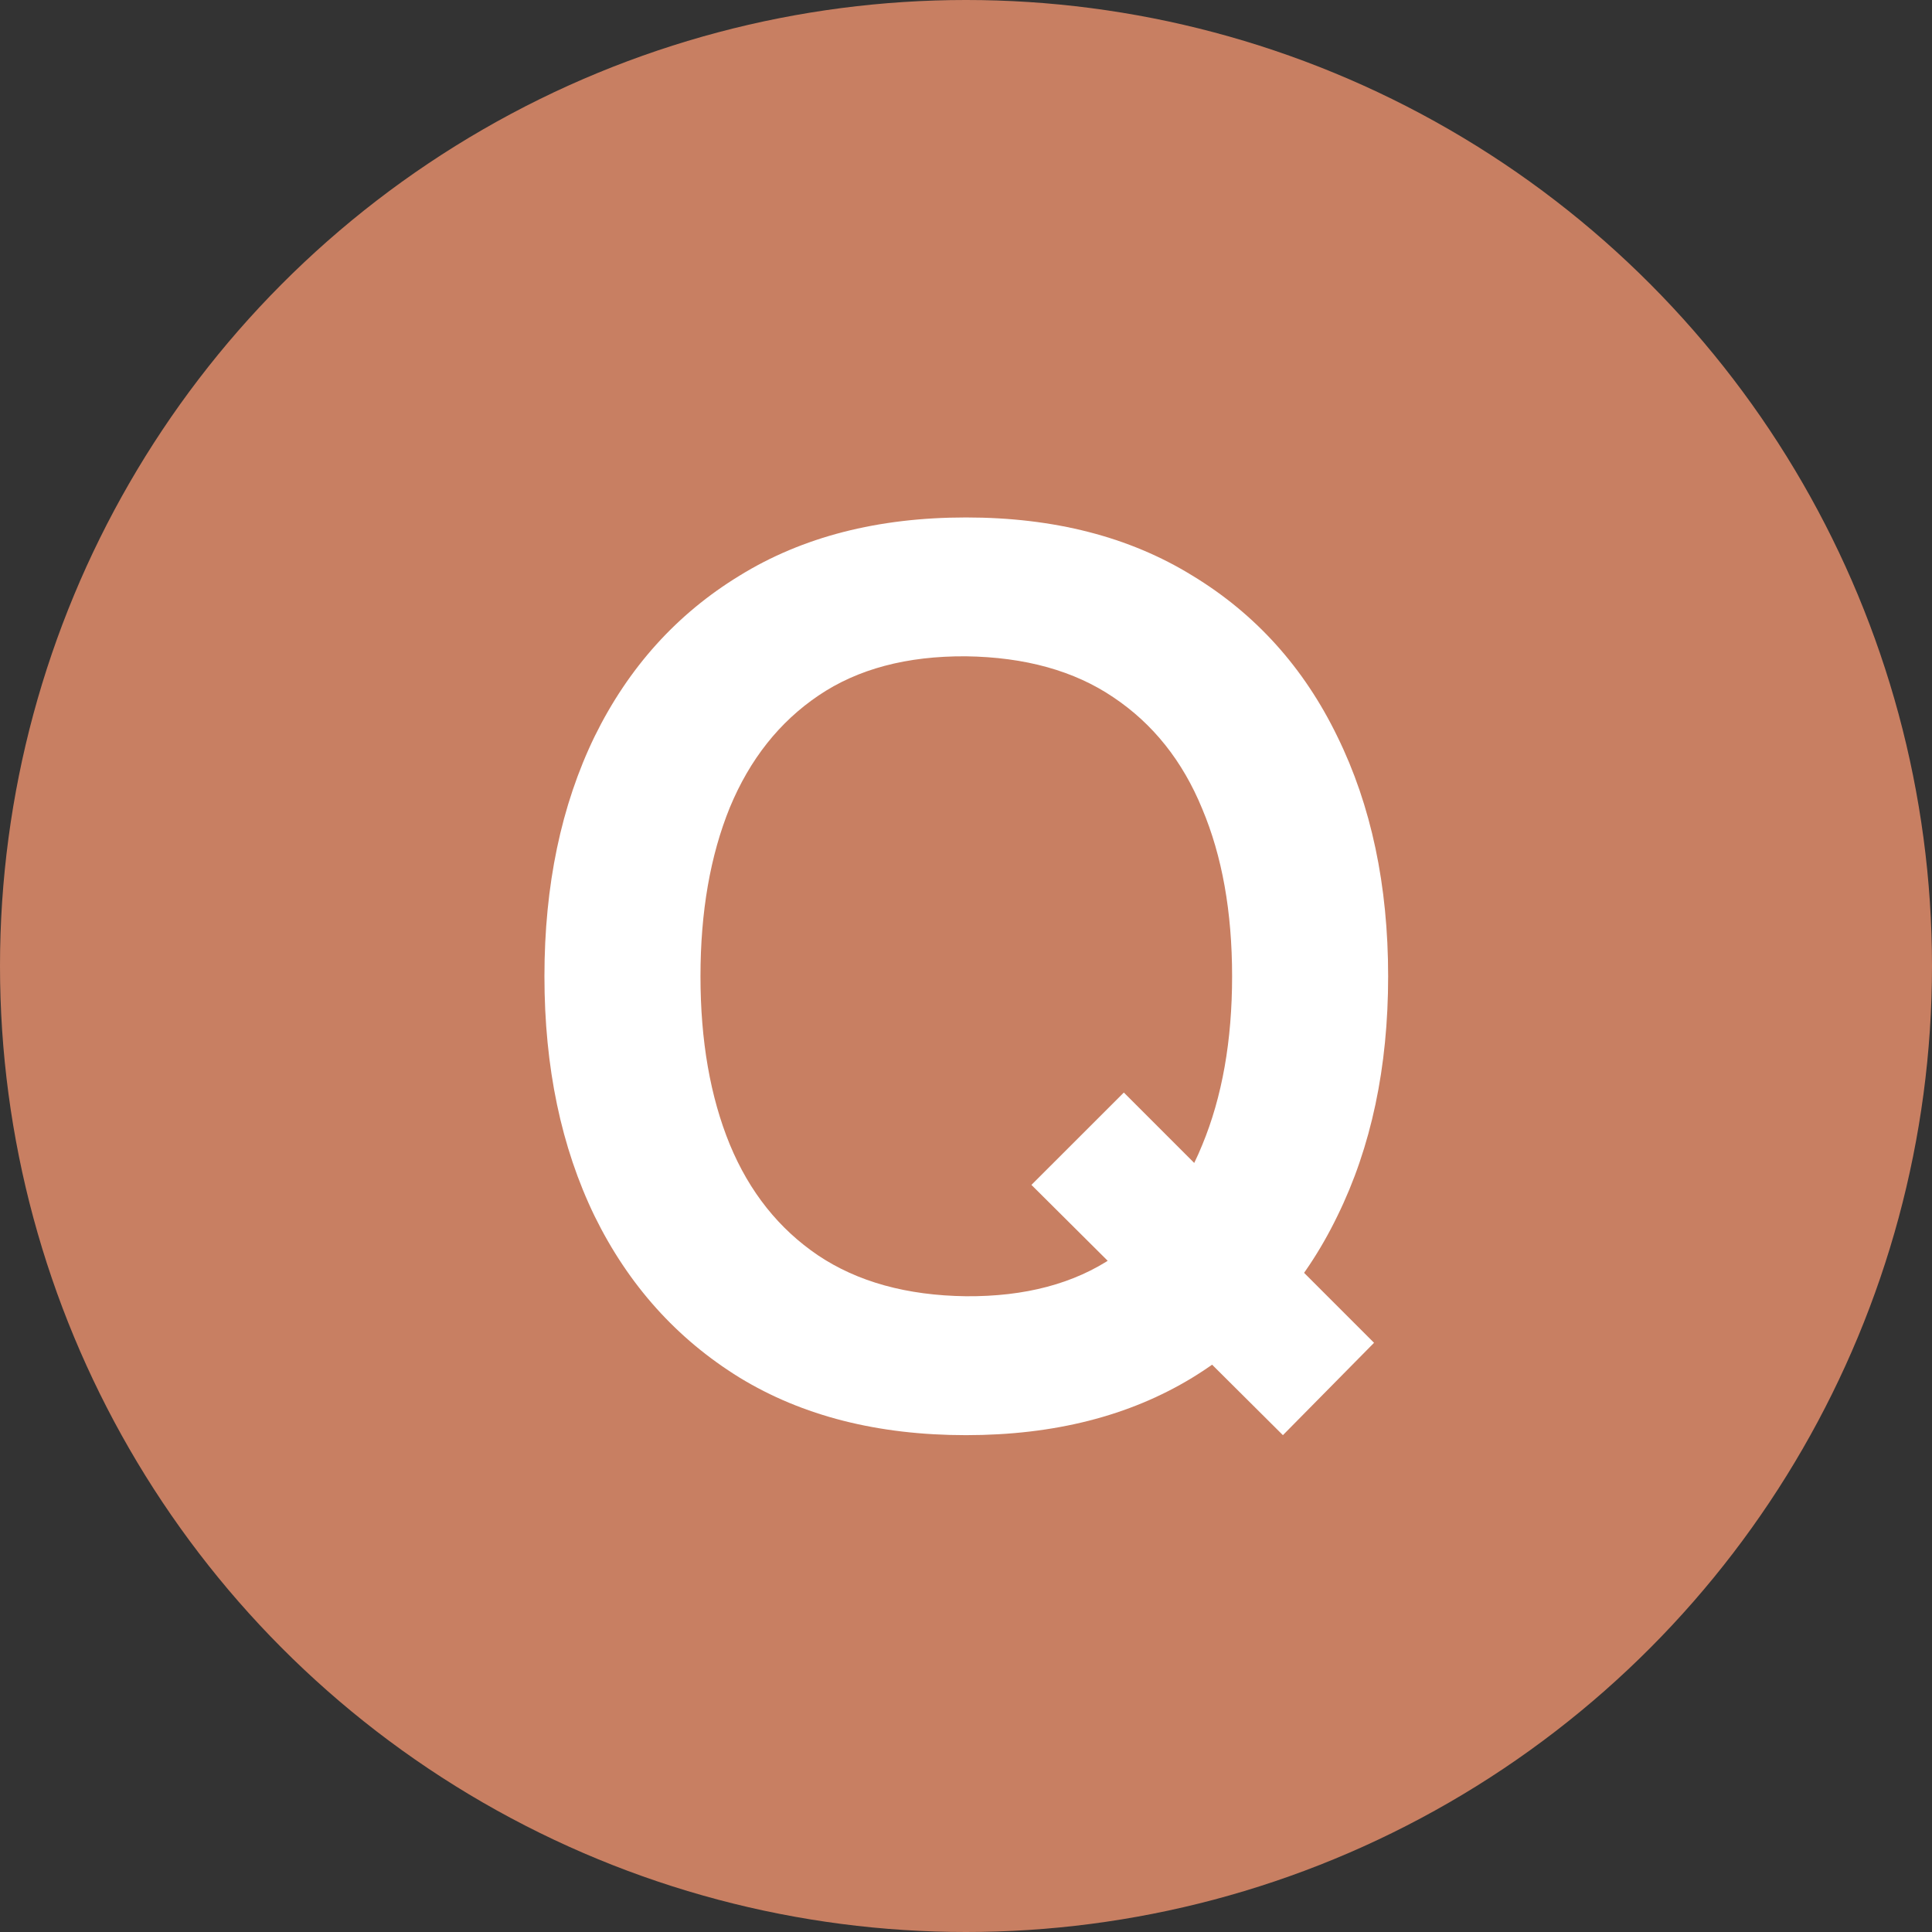 <svg width="30" height="30" viewBox="0 0 30 30" fill="none" xmlns="http://www.w3.org/2000/svg">
<rect x="0" y="0" width="30" height="30" fill="#333333" stroke="none"/>
<circle cx="15" cy="15" r="15" fill="#C87F62"/>
<path d="M19.921 22.285L16.016 18.399L17.451 16.965L21.336 20.851L19.921 22.285ZM15 22.285C13.632 22.285 12.46 21.987 11.485 21.392C10.509 20.79 9.759 19.954 9.233 18.884C8.714 17.814 8.454 16.572 8.454 15.16C8.454 13.748 8.714 12.506 9.233 11.436C9.759 10.366 10.509 9.533 11.485 8.938C12.46 8.336 13.632 8.035 15 8.035C16.368 8.035 17.539 8.336 18.515 8.938C19.496 9.533 20.247 10.366 20.766 11.436C21.292 12.506 21.555 13.748 21.555 15.16C21.555 16.572 21.292 17.814 20.766 18.884C20.247 19.954 19.496 20.79 18.515 21.392C17.539 21.987 16.368 22.285 15 22.285ZM15 20.128C15.918 20.135 16.681 19.932 17.289 19.52C17.904 19.109 18.363 18.529 18.667 17.782C18.977 17.035 19.132 16.161 19.132 15.16C19.132 14.159 18.977 13.292 18.667 12.557C18.363 11.816 17.904 11.24 17.289 10.828C16.681 10.416 15.918 10.204 15 10.191C14.081 10.185 13.318 10.388 12.71 10.8C12.102 11.211 11.643 11.791 11.333 12.538C11.029 13.285 10.877 14.159 10.877 15.16C10.877 16.161 11.029 17.032 11.333 17.773C11.637 18.507 12.093 19.08 12.701 19.492C13.315 19.904 14.081 20.116 15 20.128Z" fill="white"/>
</svg>
